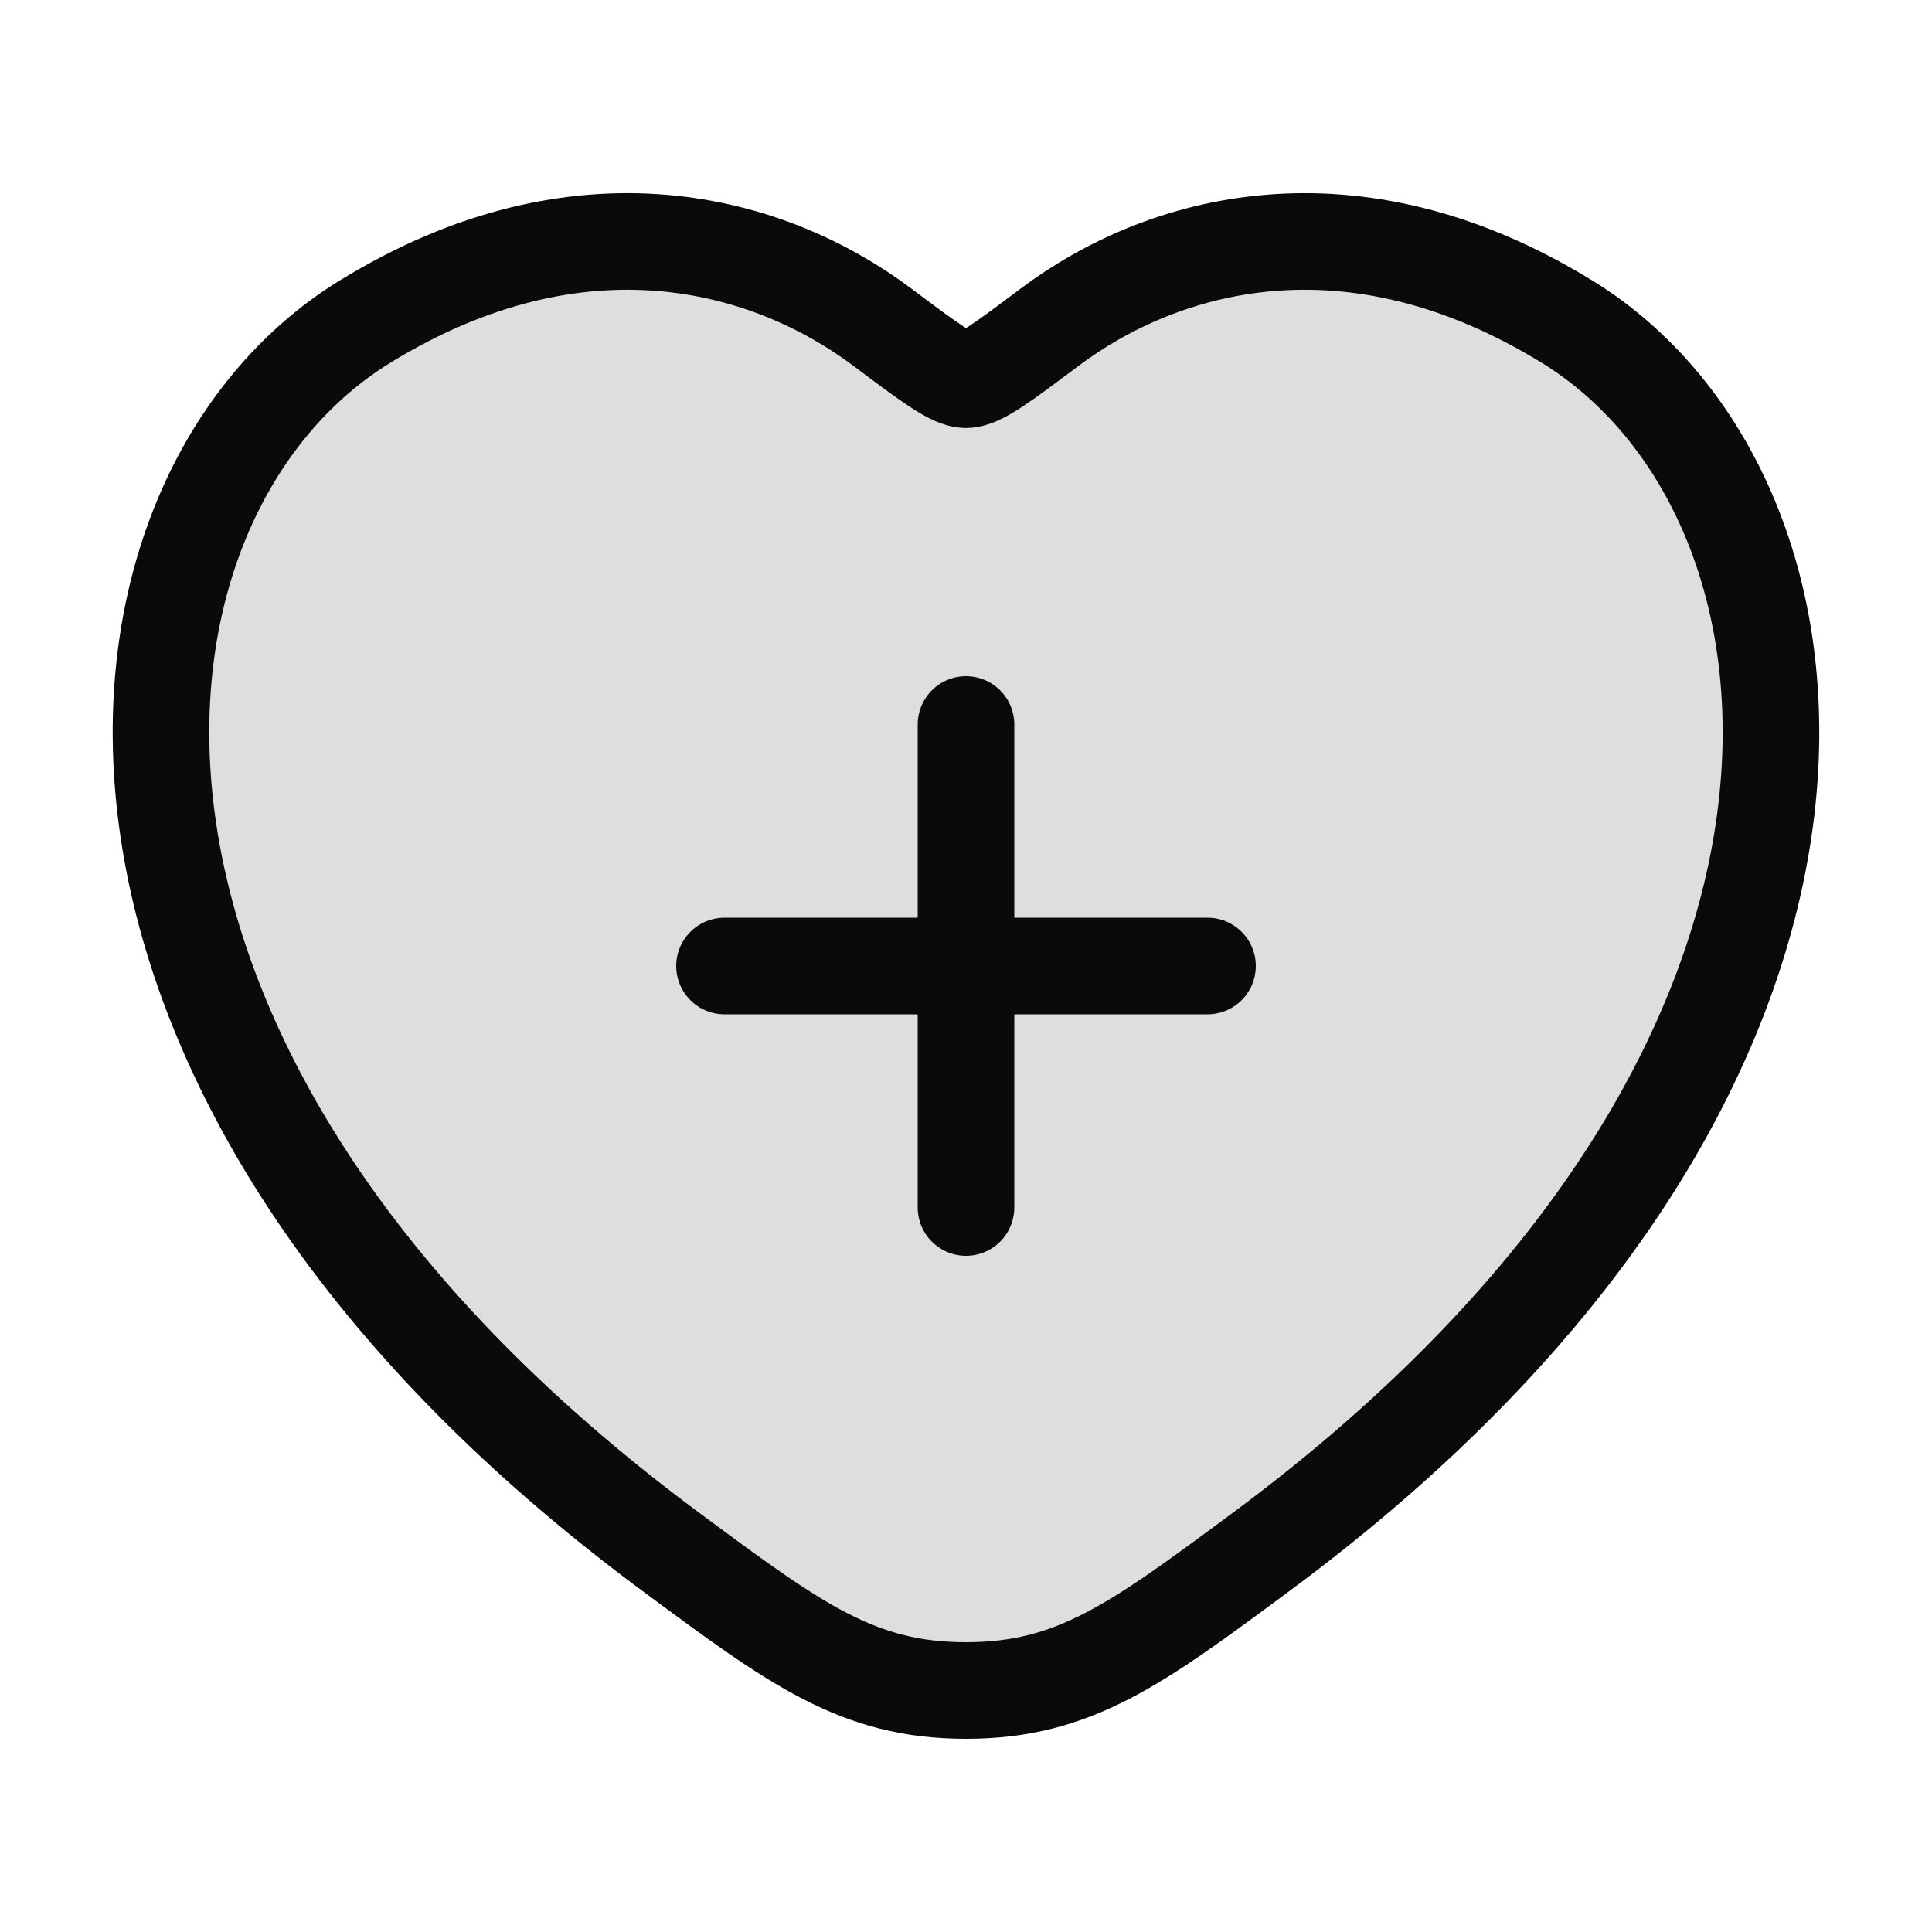 <svg width="20" height="20" viewBox="0 0 20 20" fill="none" xmlns="http://www.w3.org/2000/svg">
<path d="M16.219 3.328C13.984 1.957 12.034 2.51 10.862 3.39C10.382 3.75 10.141 3.931 10 3.931C9.859 3.931 9.618 3.75 9.138 3.39C7.966 2.51 6.016 1.957 3.781 3.328C0.848 5.127 0.185 11.062 6.95 16.069C8.238 17.023 8.882 17.5 10 17.5C11.118 17.5 11.762 17.023 13.05 16.069C19.815 11.062 19.151 5.127 16.219 3.328Z" fill="#DFDEDD"/>
<path d="M16.219 3.328C13.984 1.957 12.034 2.51 10.862 3.39C10.382 3.75 10.141 3.931 10 3.931C9.859 3.931 9.618 3.75 9.138 3.39C7.966 2.51 6.016 1.957 3.781 3.328C0.848 5.127 0.185 11.062 6.95 16.069C8.238 17.023 8.882 17.5 10 17.5C11.118 17.5 11.762 17.023 13.05 16.069C19.815 11.062 19.151 5.127 16.219 3.328Z" stroke="#0C0A09" stroke-linecap="round"/>
<path d="M10 7.5V12.5M7.5 10H12.5" stroke="#0C0A09" stroke-linecap="round"/>
</svg>
